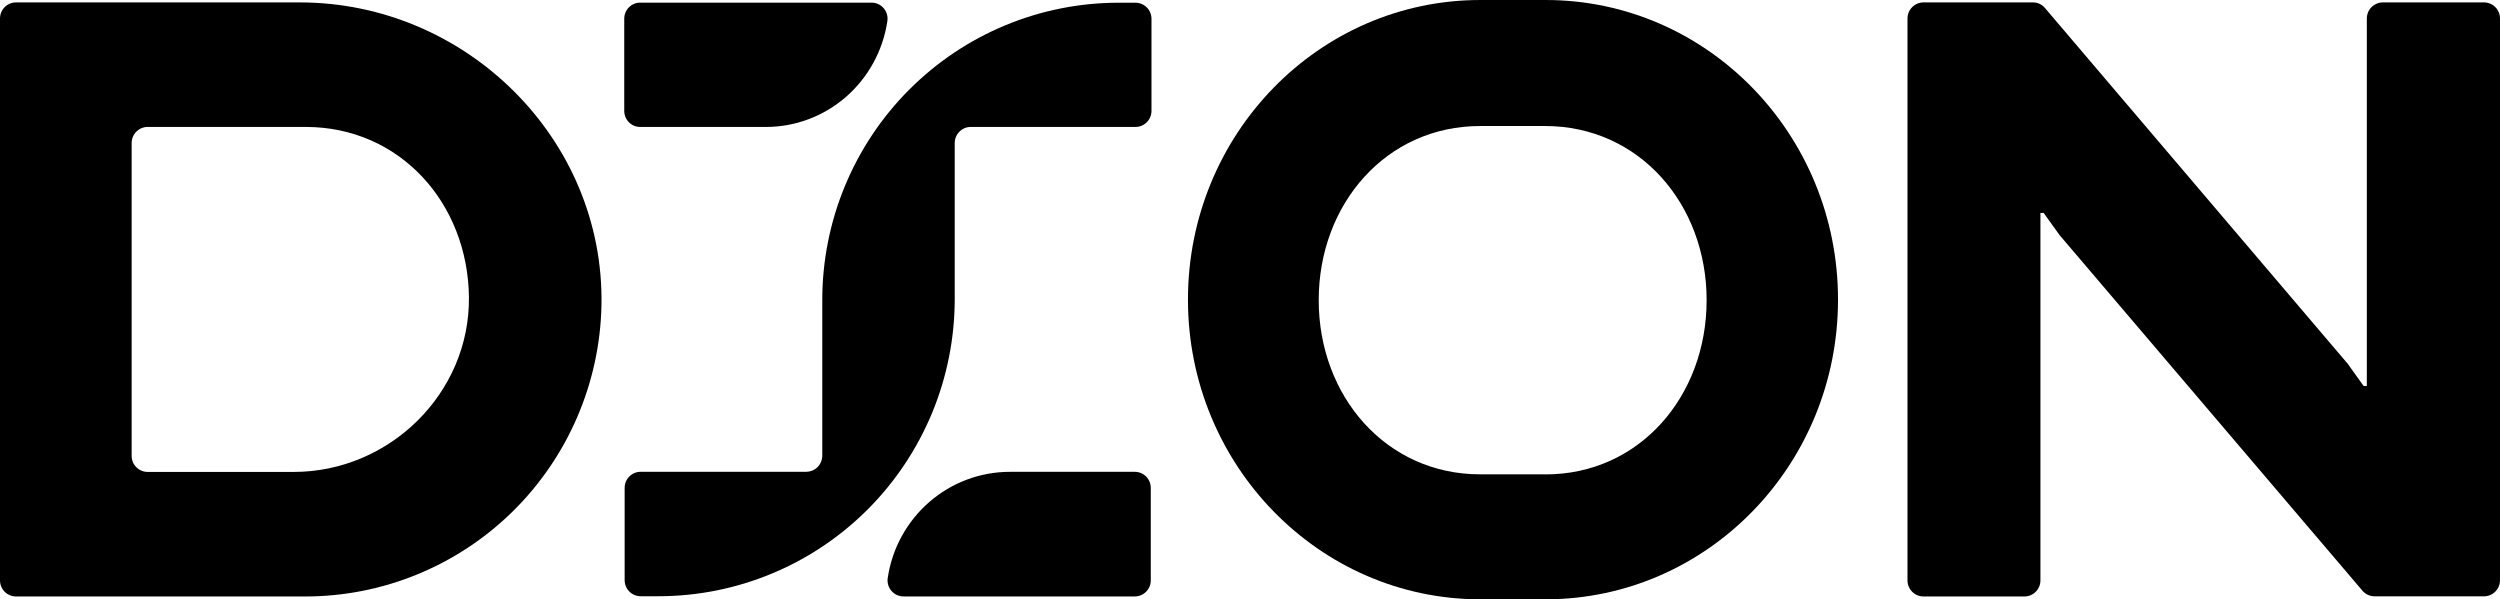 <svg width="146" height="35" viewBox="0 0 146 35" fill="none" xmlns="http://www.w3.org/2000/svg">
<g clip-path="url(#clip0_1127_996)">
<path d="M145.046 0.141H139.158C138.91 0.141 138.672 0.24 138.497 0.416C138.321 0.592 138.223 0.83 138.223 1.079V22.541H138.036L137.1 21.236L119.427 0.469C119.342 0.366 119.235 0.283 119.113 0.226C118.992 0.169 118.86 0.14 118.726 0.141H112.333C112.085 0.141 111.847 0.24 111.671 0.416C111.496 0.592 111.397 0.83 111.397 1.079V33.896C111.397 34.145 111.496 34.383 111.671 34.559C111.847 34.735 112.085 34.834 112.333 34.834H118.225C118.473 34.834 118.711 34.735 118.887 34.559C119.062 34.383 119.161 34.145 119.161 33.896V12.434H119.348L120.283 13.734L137.97 34.501C138.058 34.602 138.166 34.684 138.288 34.74C138.41 34.796 138.542 34.825 138.676 34.825H145.065C145.313 34.825 145.551 34.726 145.726 34.55C145.901 34.374 146 34.135 146 33.886V1.075C145.999 0.95 145.974 0.827 145.926 0.712C145.877 0.598 145.807 0.494 145.718 0.407C145.629 0.32 145.524 0.252 145.408 0.206C145.293 0.161 145.17 0.138 145.046 0.141Z" fill="black"/>
<path d="M17.509 0.141H0.935C0.687 0.141 0.449 0.239 0.274 0.415C0.099 0.591 0 0.83 0 1.079V33.895C0 34.144 0.099 34.383 0.274 34.559C0.449 34.735 0.687 34.834 0.935 34.834H17.846C22.37 34.829 26.712 33.046 29.942 29.868C33.172 26.689 35.033 22.368 35.126 17.83C35.309 8.098 27.195 0.141 17.509 0.141ZM17.154 27.561H8.624C8.376 27.561 8.138 27.462 7.962 27.286C7.787 27.11 7.688 26.872 7.688 26.623V8.352C7.688 8.103 7.787 7.864 7.962 7.688C8.138 7.512 8.376 7.413 8.624 7.413H17.851C23.35 7.413 27.326 11.857 27.386 17.361C27.442 22.968 22.742 27.561 17.149 27.561H17.154Z" fill="black"/>
<path d="M107.34 17.498C107.34 7.838 99.704 0.009 90.279 0H86.456C77.022 0 69.377 7.833 69.377 17.498C69.377 27.162 77.036 35 86.456 35H90.325C99.732 34.958 107.34 27.139 107.34 17.498ZM90.237 27.701H86.438C80.956 27.701 77.013 23.146 77.013 17.53C77.013 11.914 80.956 7.36 86.438 7.36H90.237C95.724 7.36 99.667 11.914 99.667 17.53C99.667 23.146 95.743 27.705 90.256 27.705L90.237 27.701Z" fill="black"/>
<path d="M44.717 7.414H37.382C37.136 7.414 36.901 7.315 36.727 7.139C36.553 6.963 36.456 6.724 36.456 6.475V1.093C36.456 0.844 36.553 0.606 36.727 0.43C36.901 0.254 37.136 0.155 37.382 0.155H50.895C51.03 0.153 51.164 0.181 51.287 0.238C51.41 0.294 51.52 0.377 51.608 0.48C51.696 0.584 51.761 0.706 51.798 0.838C51.835 0.97 51.843 1.108 51.821 1.243C51.562 2.963 50.702 4.531 49.399 5.664C48.095 6.796 46.434 7.417 44.717 7.414Z" fill="black"/>
<path d="M48.021 26.651V17.52C48.021 12.916 49.844 8.5 53.089 5.244C56.334 1.988 60.735 0.159 65.324 0.159H66.311C66.559 0.159 66.797 0.258 66.972 0.434C67.148 0.61 67.247 0.849 67.247 1.098V6.475C67.247 6.724 67.148 6.963 66.972 7.139C66.797 7.315 66.559 7.413 66.311 7.413H56.691C56.443 7.413 56.206 7.512 56.03 7.688C55.855 7.864 55.756 8.103 55.756 8.352V17.459C55.756 22.063 53.933 26.479 50.688 29.735C47.443 32.991 43.042 34.82 38.452 34.82H37.414C37.166 34.82 36.928 34.721 36.753 34.545C36.578 34.369 36.479 34.13 36.479 33.881V28.49C36.479 28.241 36.578 28.003 36.753 27.827C36.928 27.651 37.166 27.552 37.414 27.552H47.099C47.339 27.549 47.568 27.453 47.739 27.286C47.91 27.118 48.011 26.891 48.021 26.651Z" fill="black"/>
<path d="M58.976 27.555H66.275C66.522 27.555 66.758 27.653 66.933 27.829C67.108 28.005 67.205 28.244 67.205 28.493V33.894C67.205 34.142 67.108 34.381 66.933 34.557C66.758 34.733 66.522 34.832 66.275 34.832H52.776C52.64 34.834 52.505 34.806 52.382 34.749C52.258 34.693 52.148 34.61 52.059 34.506C51.97 34.403 51.905 34.281 51.868 34.149C51.831 34.017 51.823 33.879 51.845 33.743C52.102 32.023 52.963 30.452 54.272 29.316C55.58 28.18 57.249 27.555 58.976 27.555Z" fill="black"/>
</g>
<defs>
<clipPath id="clip0_1127_996">
<rect width="146" height="35" fill="white"/>
</clipPath>
</defs>
</svg>
